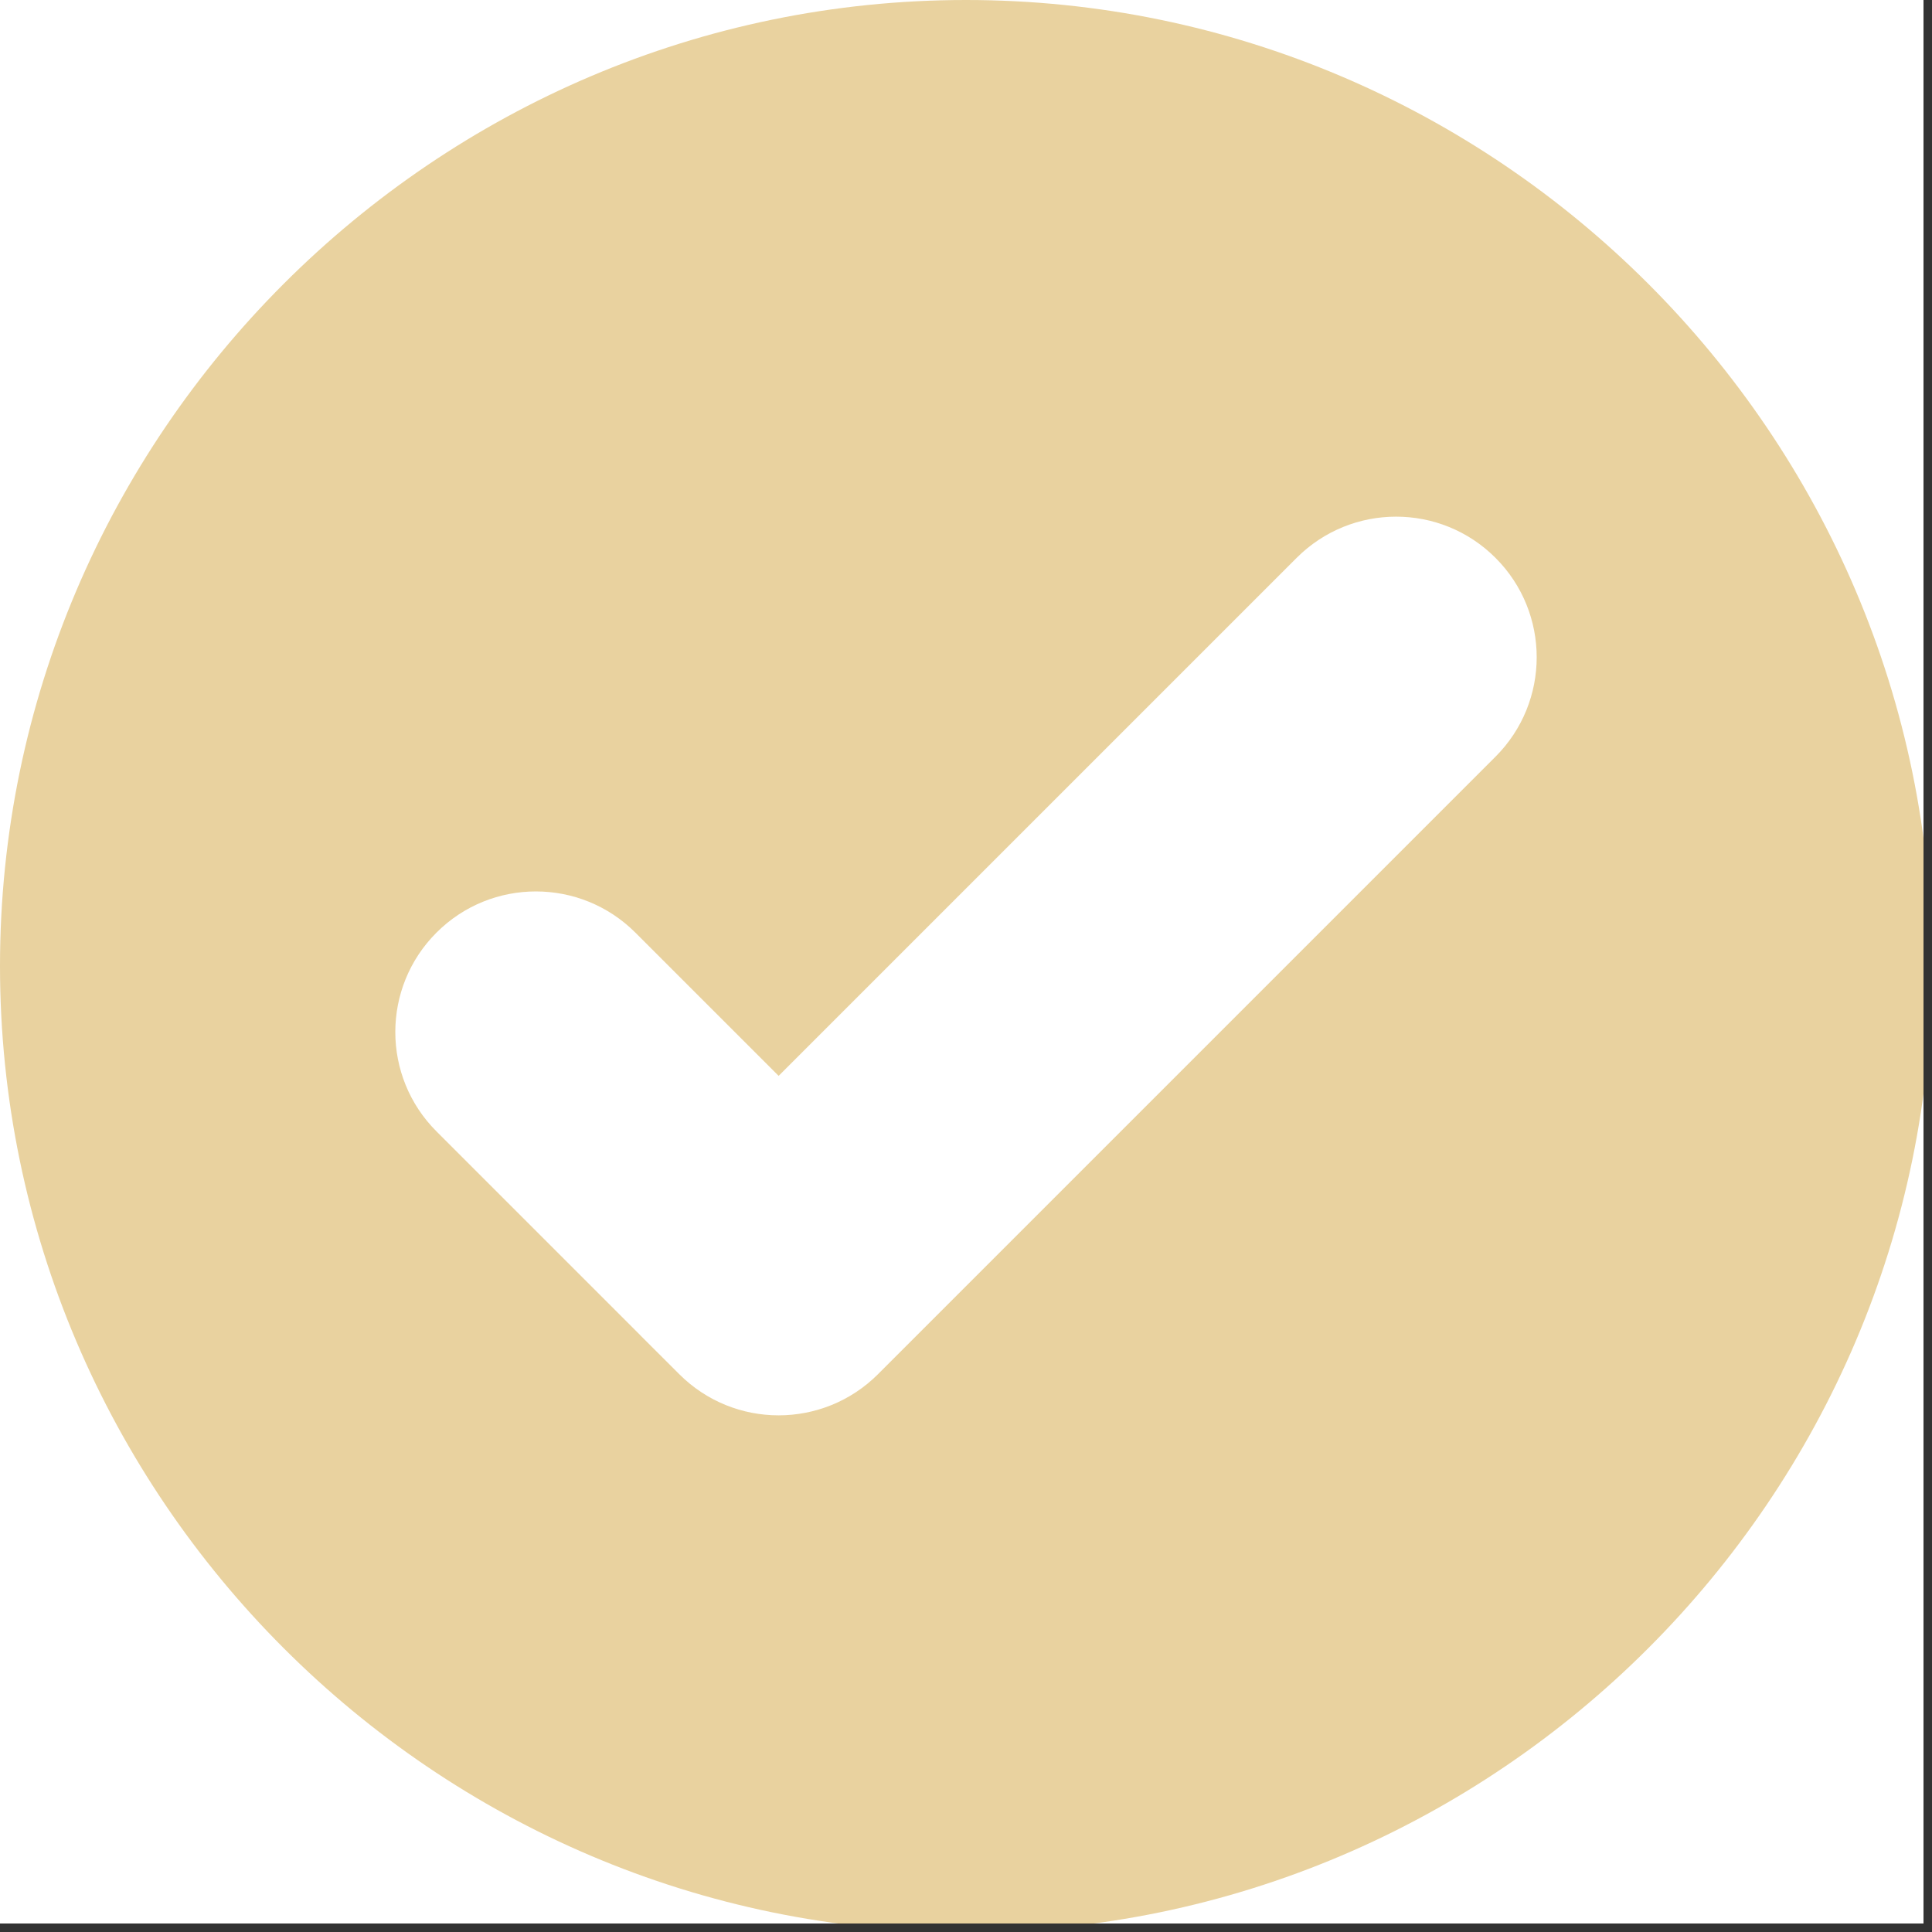 <svg xmlns="http://www.w3.org/2000/svg" xmlns:xlink="http://www.w3.org/1999/xlink" width="150" zoomAndPan="magnify" viewBox="0 0 112.5 112.5" height="150" preserveAspectRatio="xMidYMid meet" version="1.0"><rect x="0" y="0" width="112.5" height="112.5" fill="#333333" stroke="none"/><defs><clipPath id="id1"><path d="M 0 0 L 112.004 0 L 112.004 112.004 L 0 112.004 Z M 0 0 " clip-rule="nonzero"/></clipPath></defs><g clip-path="url(#id1)"><path fill="rgb(100%, 100%, 100%)" d="M 0 0 L 112.5 0 L 112.5 120 L 0 120 Z M 0 0 " fill-opacity="1" fill-rule="nonzero"/><path fill="rgb(100%, 100%, 100%)" d="M 0 0 L 112.5 0 L 112.5 112.5 L 0 112.5 Z M 0 0 " fill-opacity="1" fill-rule="nonzero"/><path fill="rgb(100%, 100%, 100%)" d="M 0 0 L 112.5 0 L 112.5 112.5 L 0 112.5 Z M 0 0 " fill-opacity="1" fill-rule="nonzero"/><path fill="rgb(100%, 100%, 100%)" d="M 0 0 L 112.5 0 L 112.5 112.5 L 0 112.5 Z M 0 0 " fill-opacity="1" fill-rule="nonzero"/><path fill="rgb(91.37%, 82.349%, 62.349%)" d="M 56.25 0 C 87.188 0 112.5 25.312 112.5 56.25 C 112.5 87.188 87.188 112.5 56.25 112.5 C 25.312 112.5 0 87.188 0 56.25 C 0 25.312 25.312 0 56.25 0 " fill-opacity="1" fill-rule="evenodd"/></g><path fill="rgb(100%, 100%, 100%)" d="M 45.34 62.648 L 75.504 32.484 C 78.703 29.285 83.887 29.285 87.082 32.484 C 90.281 35.68 90.281 40.863 87.082 44.062 L 51.164 79.98 C 51.152 79.992 51.141 80.004 51.129 80.016 C 47.93 83.215 42.746 83.215 39.551 80.016 L 37.25 77.719 L 37.254 77.719 L 25.418 65.883 C 22.219 62.688 22.219 57.5 25.418 54.305 C 28.613 51.109 33.797 51.109 36.996 54.305 L 45.34 62.648 " fill-opacity="1" fill-rule="evenodd"/></svg>